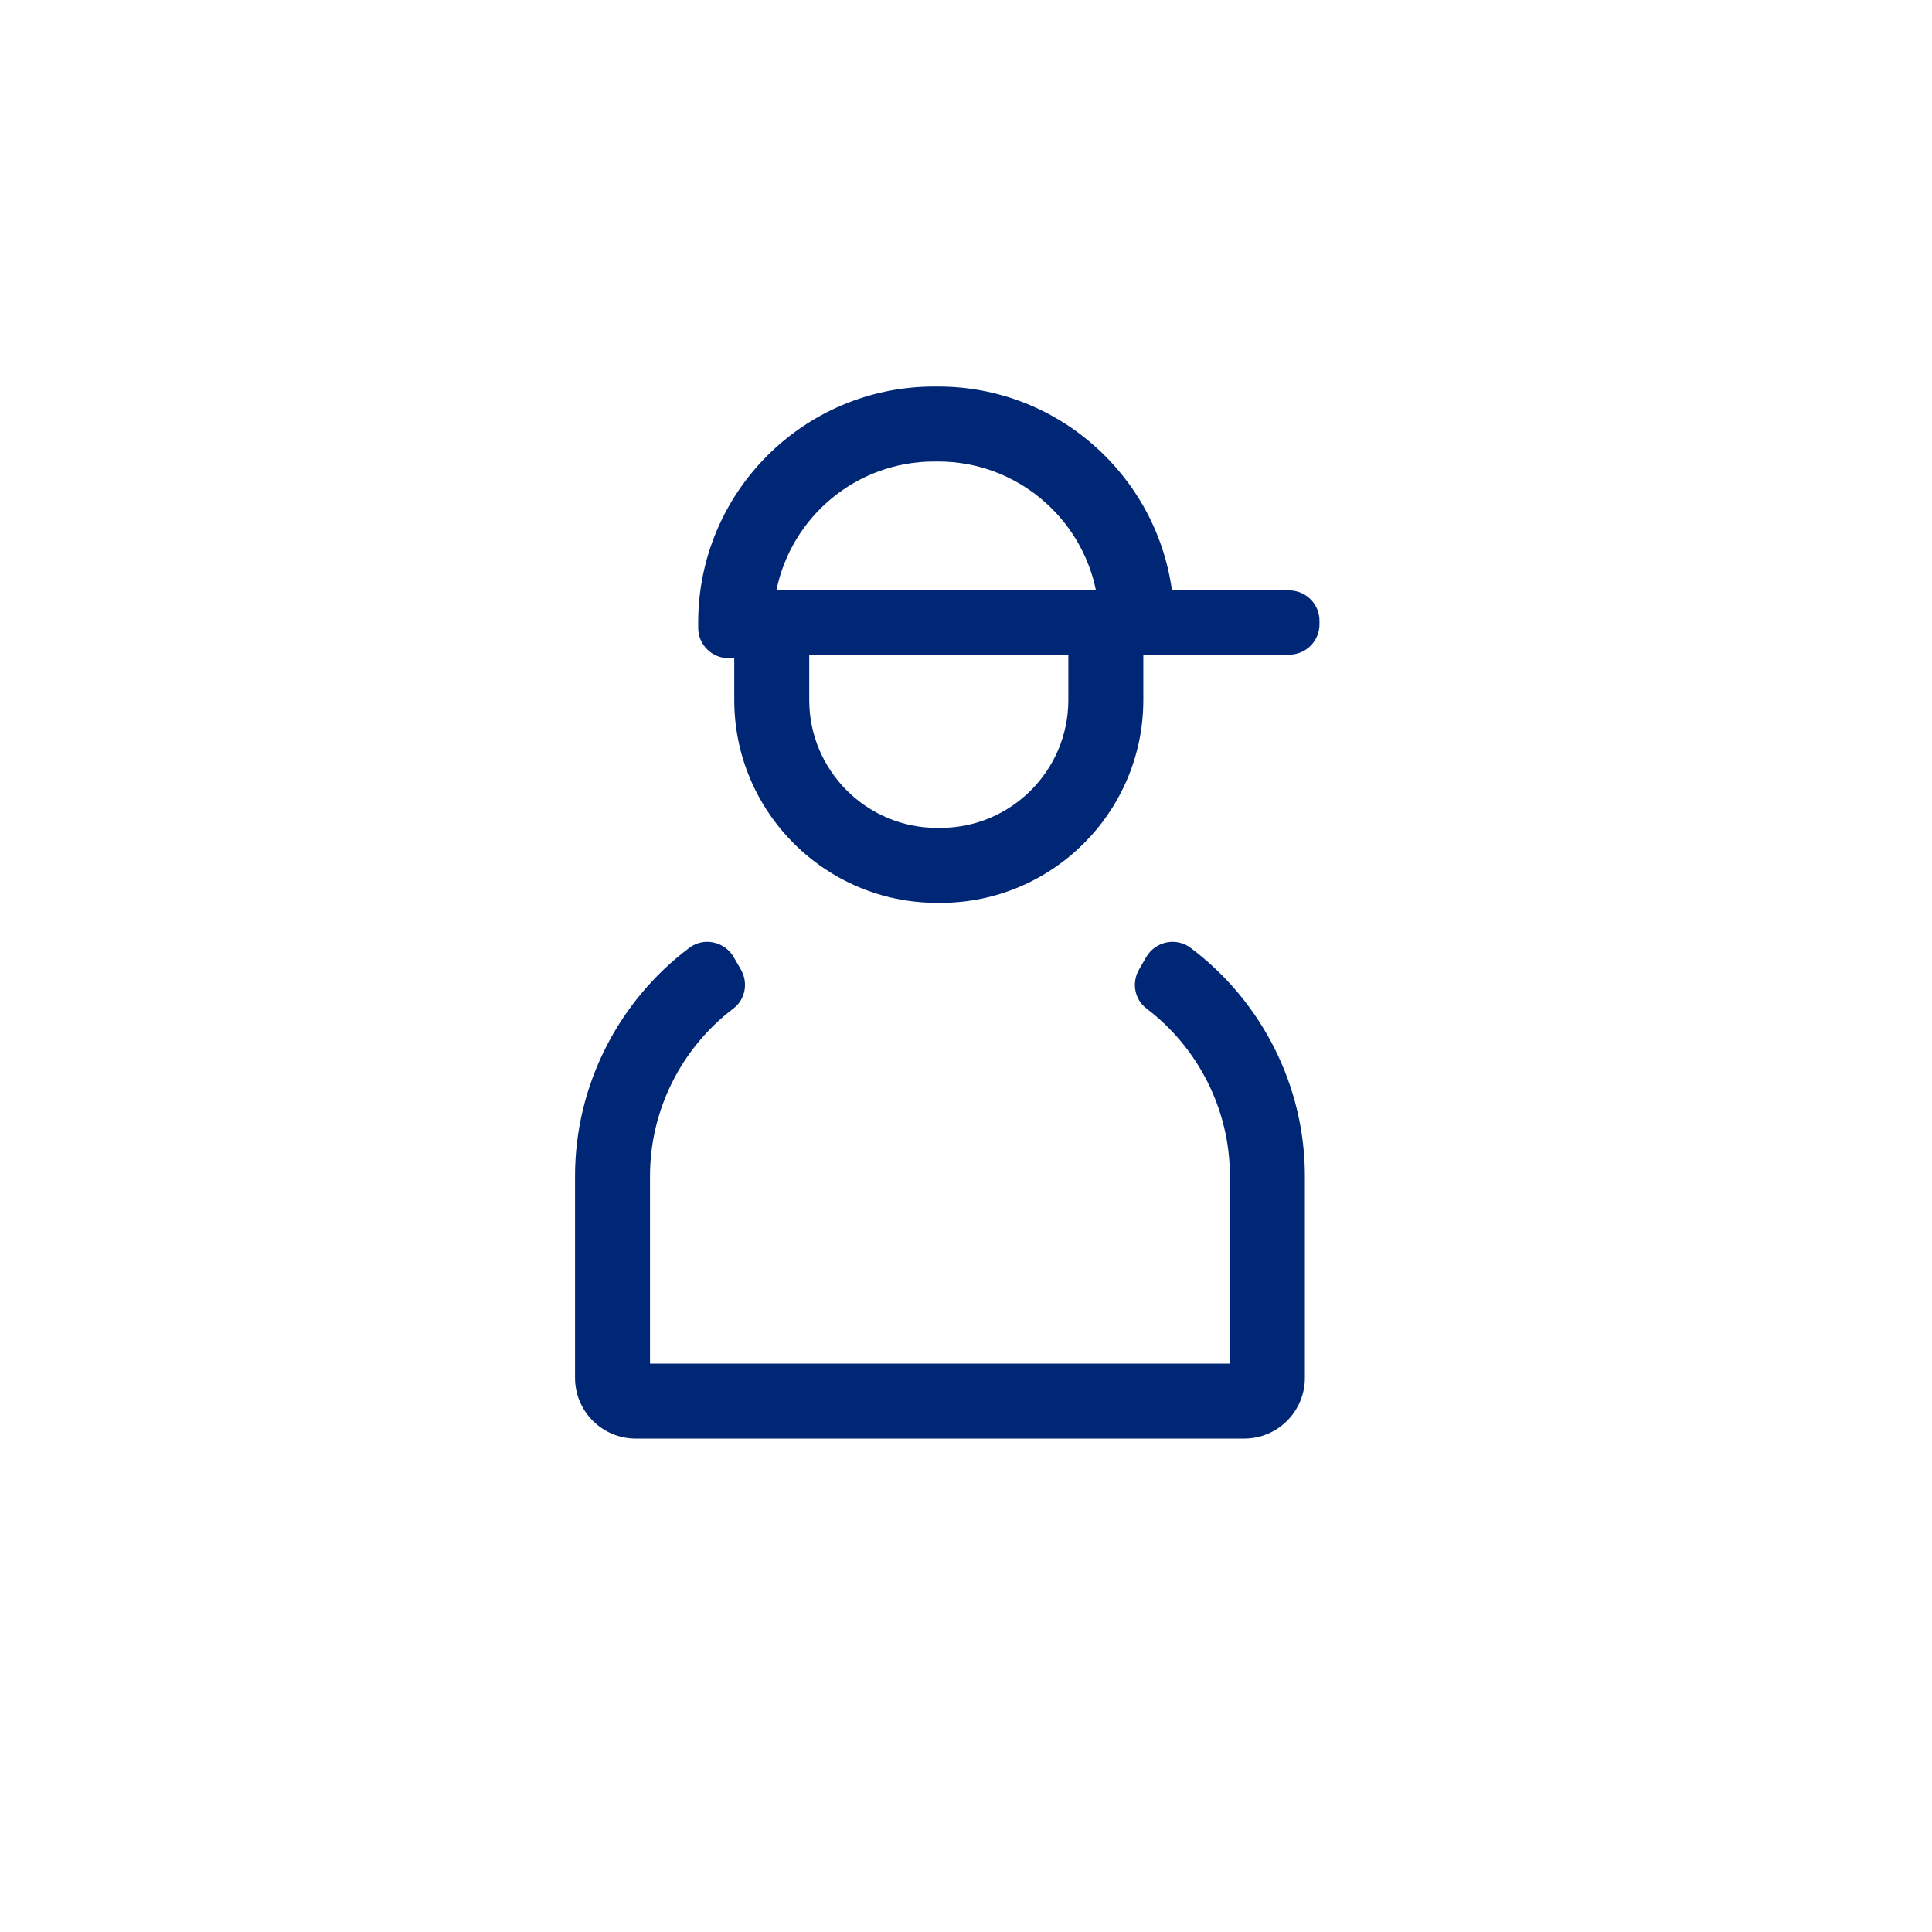 <?xml version="1.0" encoding="utf-8"?>
<!-- Generator: Adobe Illustrator 18.0.0, SVG Export Plug-In . SVG Version: 6.00 Build 0)  -->
<!DOCTYPE svg PUBLIC "-//W3C//DTD SVG 1.1//EN" "http://www.w3.org/Graphics/SVG/1.1/DTD/svg11.dtd">
<svg version="1.1" id="Layer_1" xmlns="http://www.w3.org/2000/svg" xmlns:xlink="http://www.w3.org/1999/xlink" x="0px" y="0px"
	 width="180.365px" height="180.365px" viewBox="0 0 180.365 180.365" enable-background="new 0 0 180.365 180.365"
	 xml:space="preserve">
<g>
	<path fill="#002776" d="M111.146,88.485c-1.352-1.014-3.294-0.597-4.14,0.866l-0.67,1.159c-0.703,1.216-0.429,2.787,0.69,3.636
		c4.857,3.681,7.792,9.478,7.792,15.639v17.519H60.682v-17.519c0-6.162,2.935-11.959,7.792-15.639
		c1.119-0.848,1.394-2.42,0.69-3.636l-0.67-1.159c-0.847-1.463-2.788-1.88-4.14-0.866c-6.649,4.989-10.671,12.893-10.671,21.299
		v18.849c0,3.131,2.538,5.669,5.669,5.669h56.797c3.131,0,5.67-2.538,5.67-5.669v-18.849
		C121.818,101.378,117.796,93.474,111.146,88.485z"/>
	<path fill="#002776" d="M120.348,55.117h-10.939c-1.469-10.734-10.691-19.031-21.821-19.031h-0.376
		c-12.168,0-22.031,9.864-22.031,22.031v0.494c0,1.566,1.269,2.835,2.834,2.835h0.533v3.904c0,10.442,8.495,18.938,18.938,18.938
		h0.313c10.442,0,18.938-8.495,18.938-18.938v-4.233h13.612c1.565,0,2.834-1.269,2.834-2.835v-0.331
		C123.182,56.387,121.913,55.117,120.348,55.117z M87.21,43.086h0.377c7.261,0,13.334,5.176,14.729,12.031H72.481
		C73.871,48.254,79.937,43.086,87.21,43.086z M99.736,65.351c0,6.582-5.355,11.938-11.938,11.938h-0.313
		c-6.582,0-11.938-5.355-11.938-11.938v-4.233h24.188V65.351z"/>
</g>
</svg>
